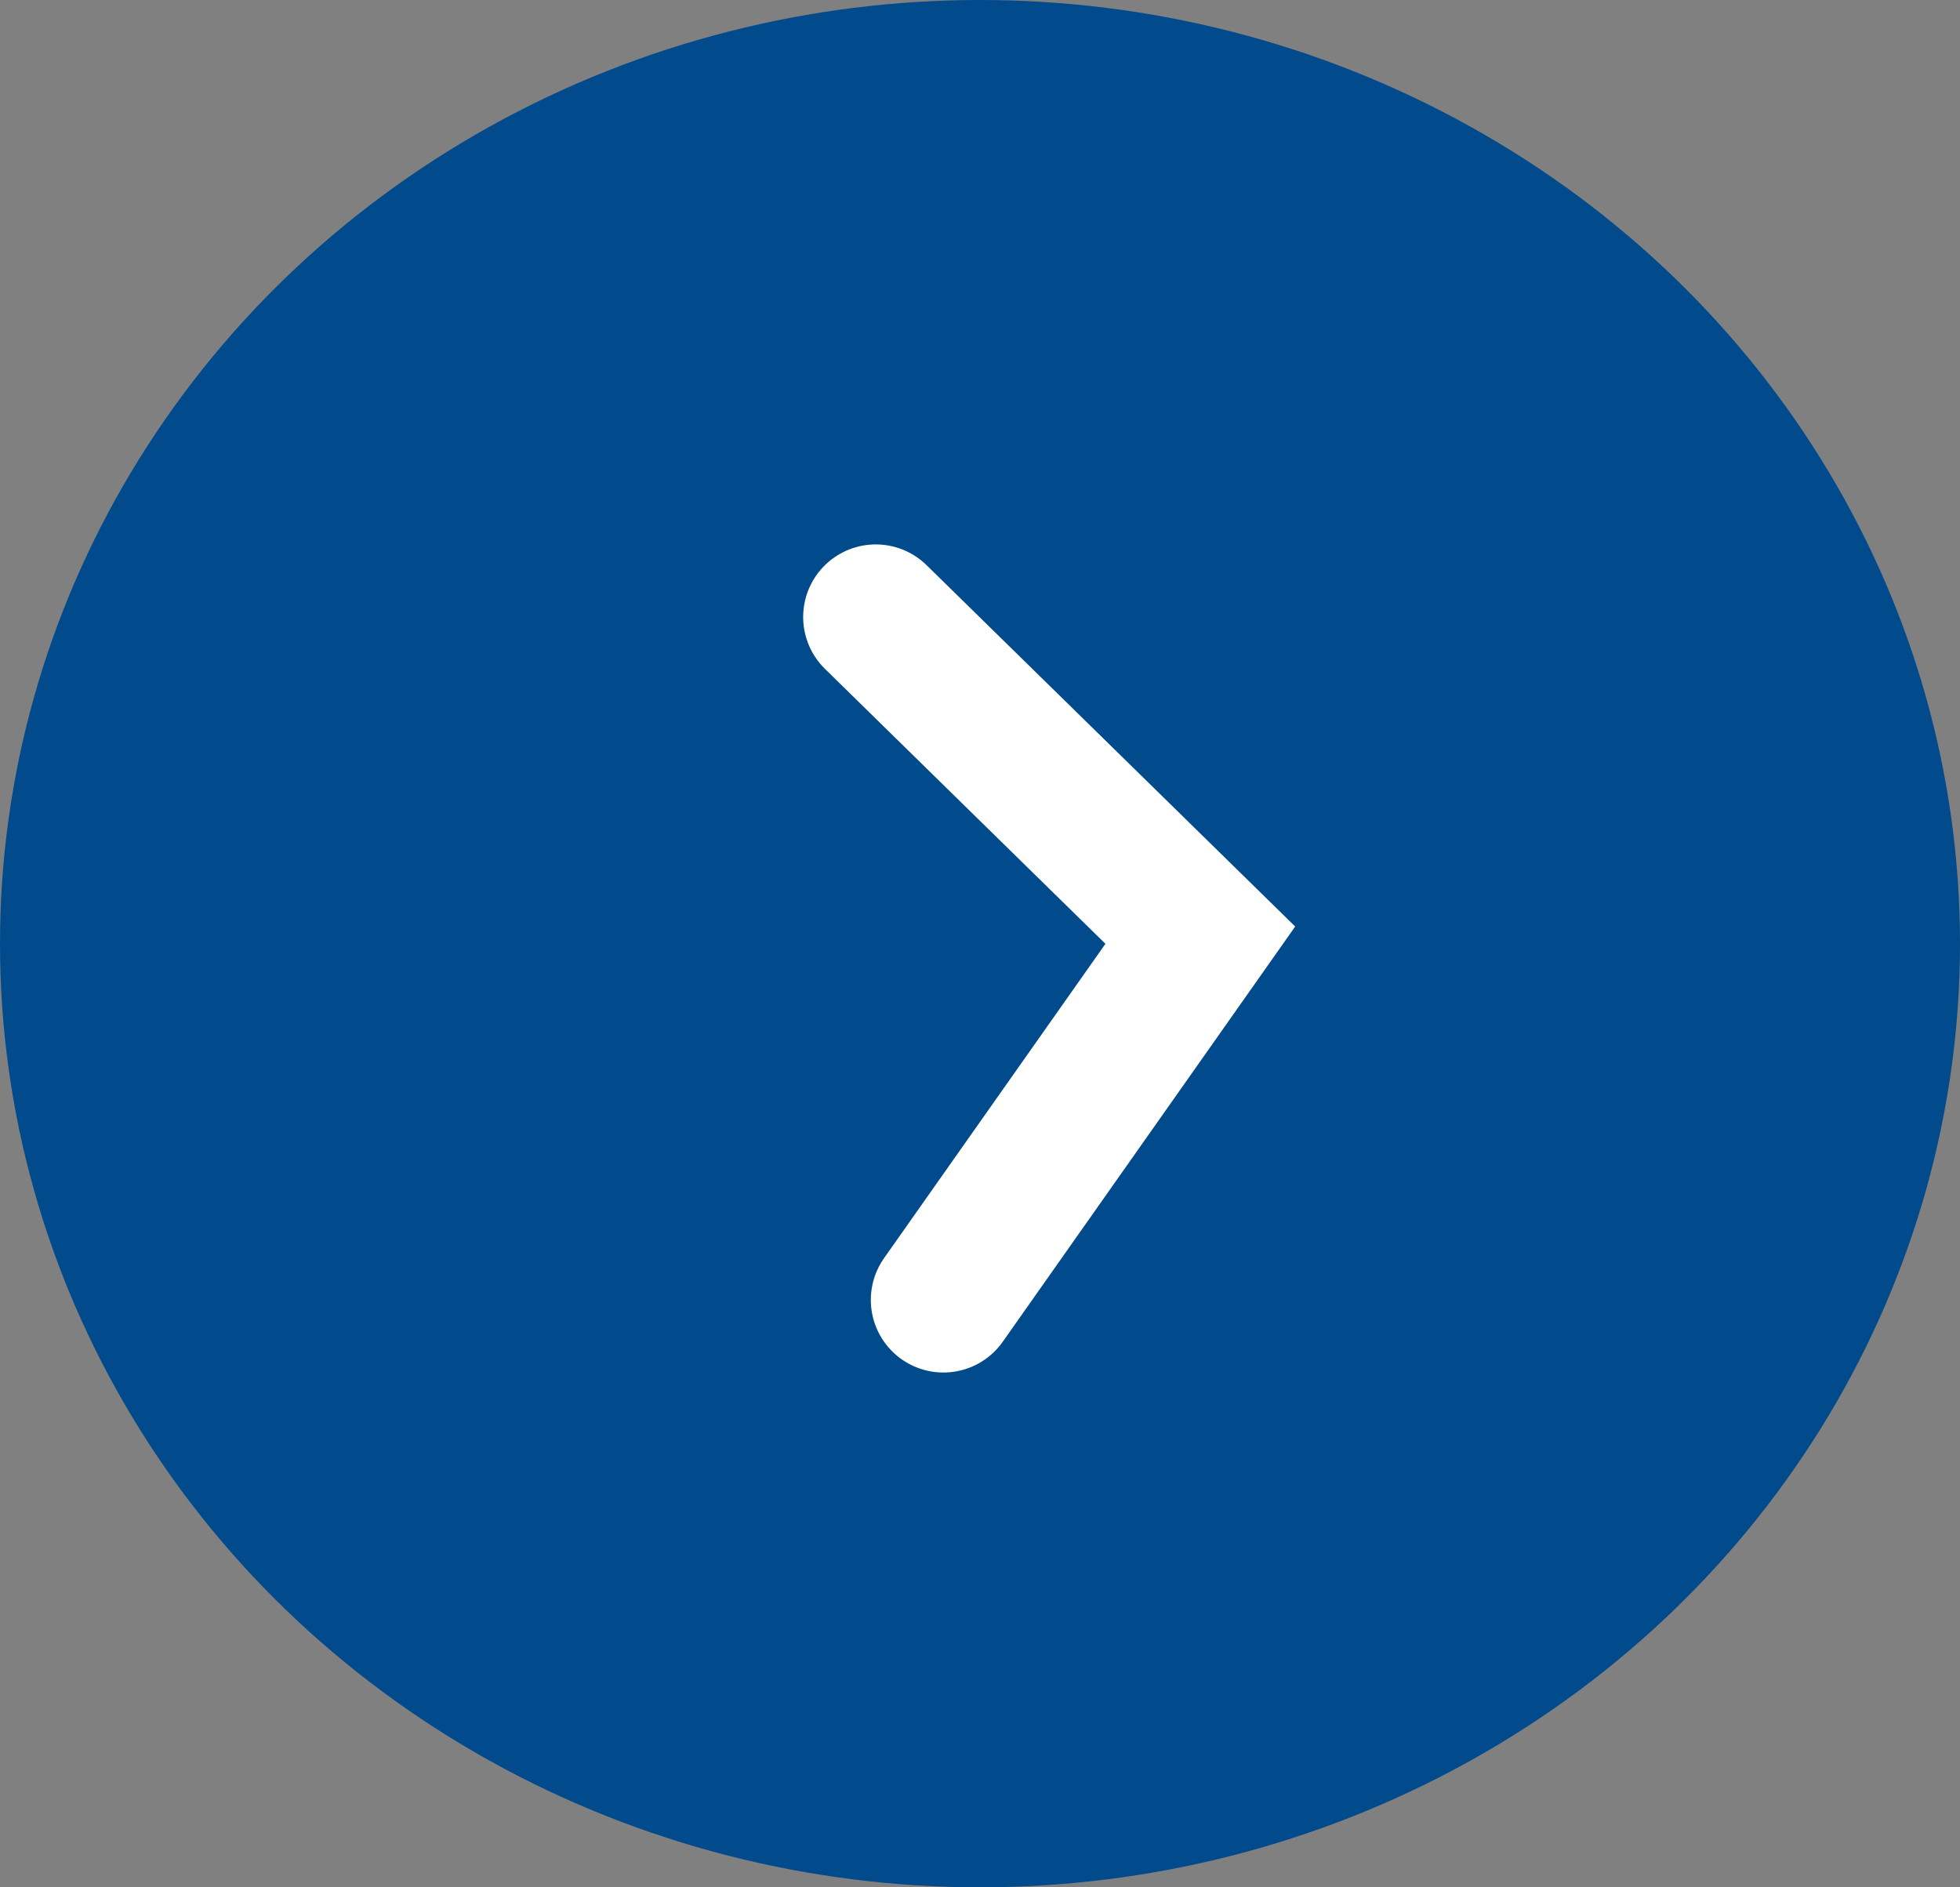 <svg xmlns="http://www.w3.org/2000/svg" width="27" height="26" viewBox="0 0 27 26"><rect x="0" y="0" width="27" height="26" fill="#808080" stroke="none"/><g id="Group_3047" data-name="Group 3047" transform="translate(-834 -1864)"><ellipse id="Ellipse_142" data-name="Ellipse 142" cx="13.5" cy="13" rx="13.5" ry="13" transform="translate(834 1864)" fill="#014a8b"/><path id="Path_5859" data-name="Path 5859" d="M846.064 1872.5l4.471 4.383-3.539 5.025" fill="none" stroke="#fff" stroke-linecap="round" stroke-width="2"/></g></svg>